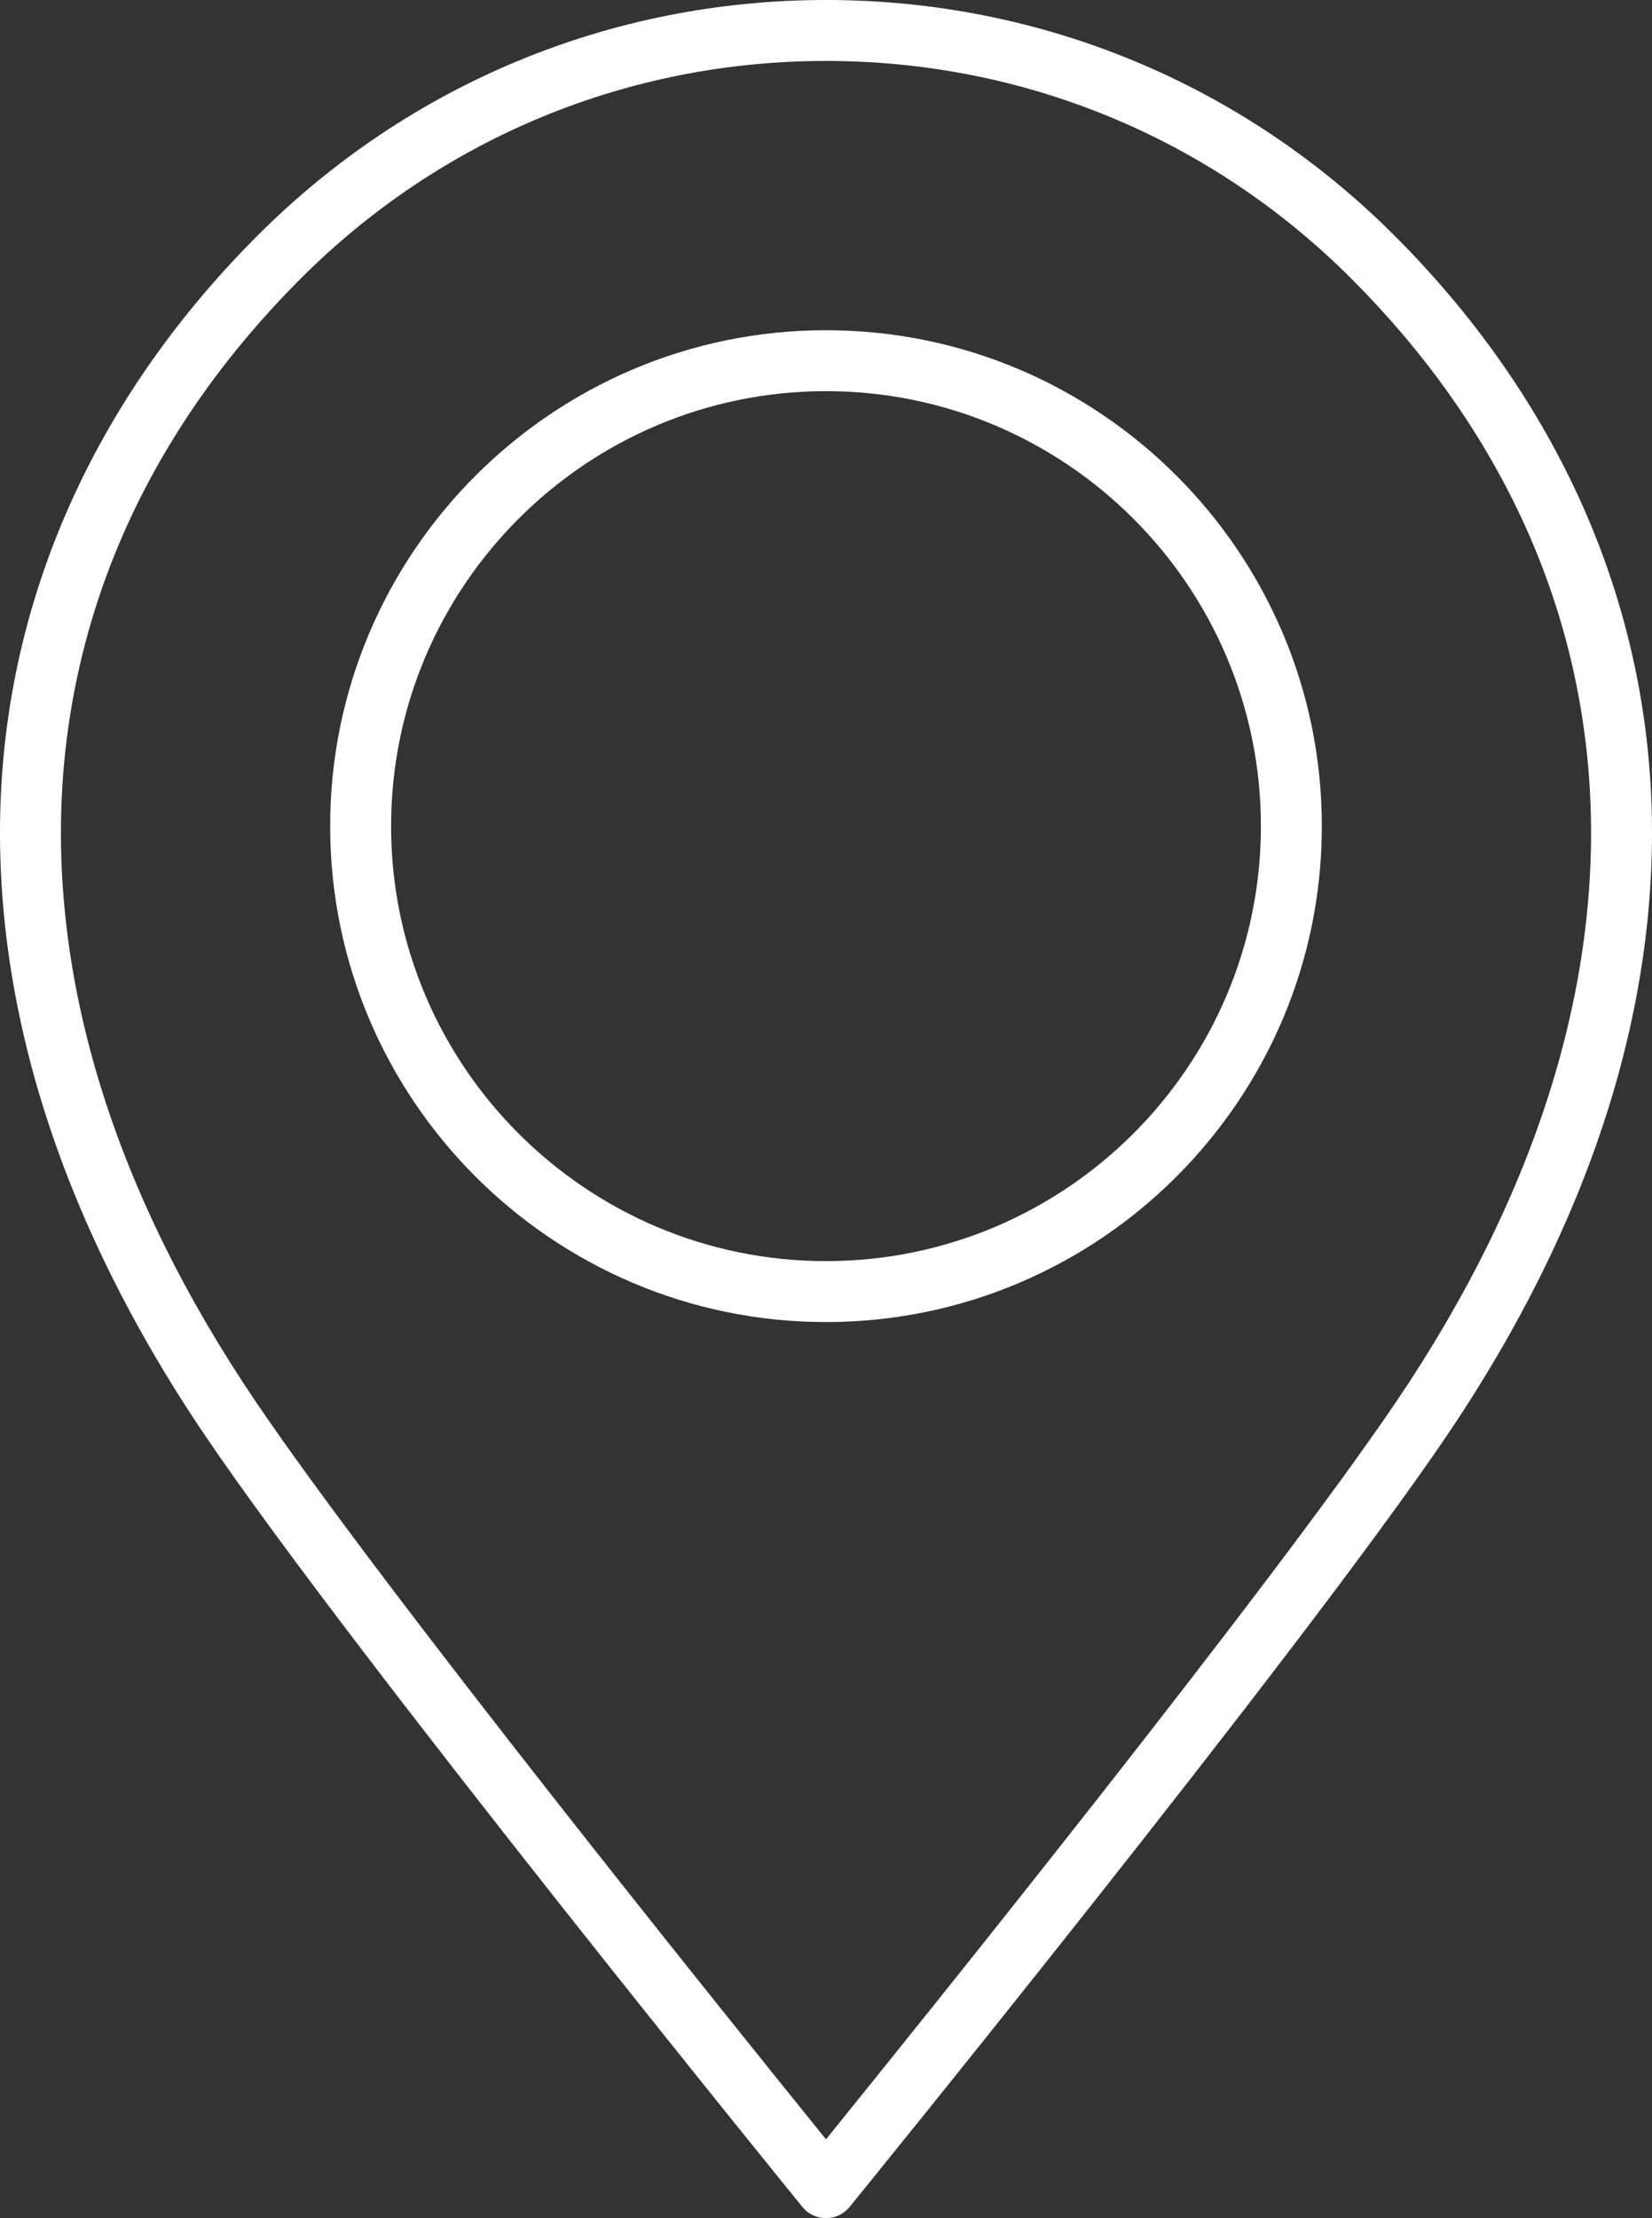 <svg xmlns="http://www.w3.org/2000/svg" id="Objects" viewBox="0 0 630.633 846.622"><rect x="0" y="0" width="630.633" height="846.622" fill="#333333" stroke="none"/><defs><style>      .cls-1 {        fill: #fff;      }    </style></defs><path class="cls-1" d="M315.316,846.622c-3.499,0-6.812-1.575-9.021-4.29-1.71-2.102-171.631-211.099-228.015-294.438-28.061-41.477-48.895-83.808-61.923-125.815C3.614,380.988-1.726,340.041,.486,300.373,4.838,222.335,38.679,149.545,98.35,89.873,156.307,31.918,233.36,0,315.316,0s159.01,31.918,216.967,89.873c59.671,59.672,93.512,132.462,97.863,210.5,2.212,39.668-3.128,80.615-15.872,121.705-13.027,42.008-33.862,84.339-61.923,125.815l-9.633-6.517,9.633,6.517c-56.384,83.34-226.305,292.337-228.015,294.438-2.208,2.715-5.521,4.29-9.021,4.29Zm0-823.362c-75.744,0-146.956,29.498-200.519,83.061-27.781,27.781-49.635,58.52-64.954,91.362-15.325,32.855-24.117,67.84-26.133,103.985-2.058,36.892,2.943,75.086,14.864,113.52,12.351,39.824,32.191,80.088,58.973,119.672,48.34,71.452,181.79,237.196,217.769,281.664,35.98-44.469,169.433-210.217,217.769-281.664h0c26.781-39.584,46.622-79.848,58.973-119.672,11.921-38.435,16.922-76.629,14.864-113.52-2.016-36.145-10.808-71.131-26.133-103.985-15.319-32.843-37.173-63.581-64.954-91.362-53.563-53.562-124.775-83.061-200.519-83.061Z"></path><path class="cls-1" d="M315.316,504.6c-104.37,0-189.281-84.911-189.281-189.281S210.946,126.037,315.316,126.037s189.281,84.911,189.281,189.281-84.911,189.281-189.281,189.281Zm0-355.303c-91.545,0-166.022,74.477-166.022,166.022s74.477,166.022,166.022,166.022,166.022-74.477,166.022-166.022-74.477-166.022-166.022-166.022Z"></path></svg>